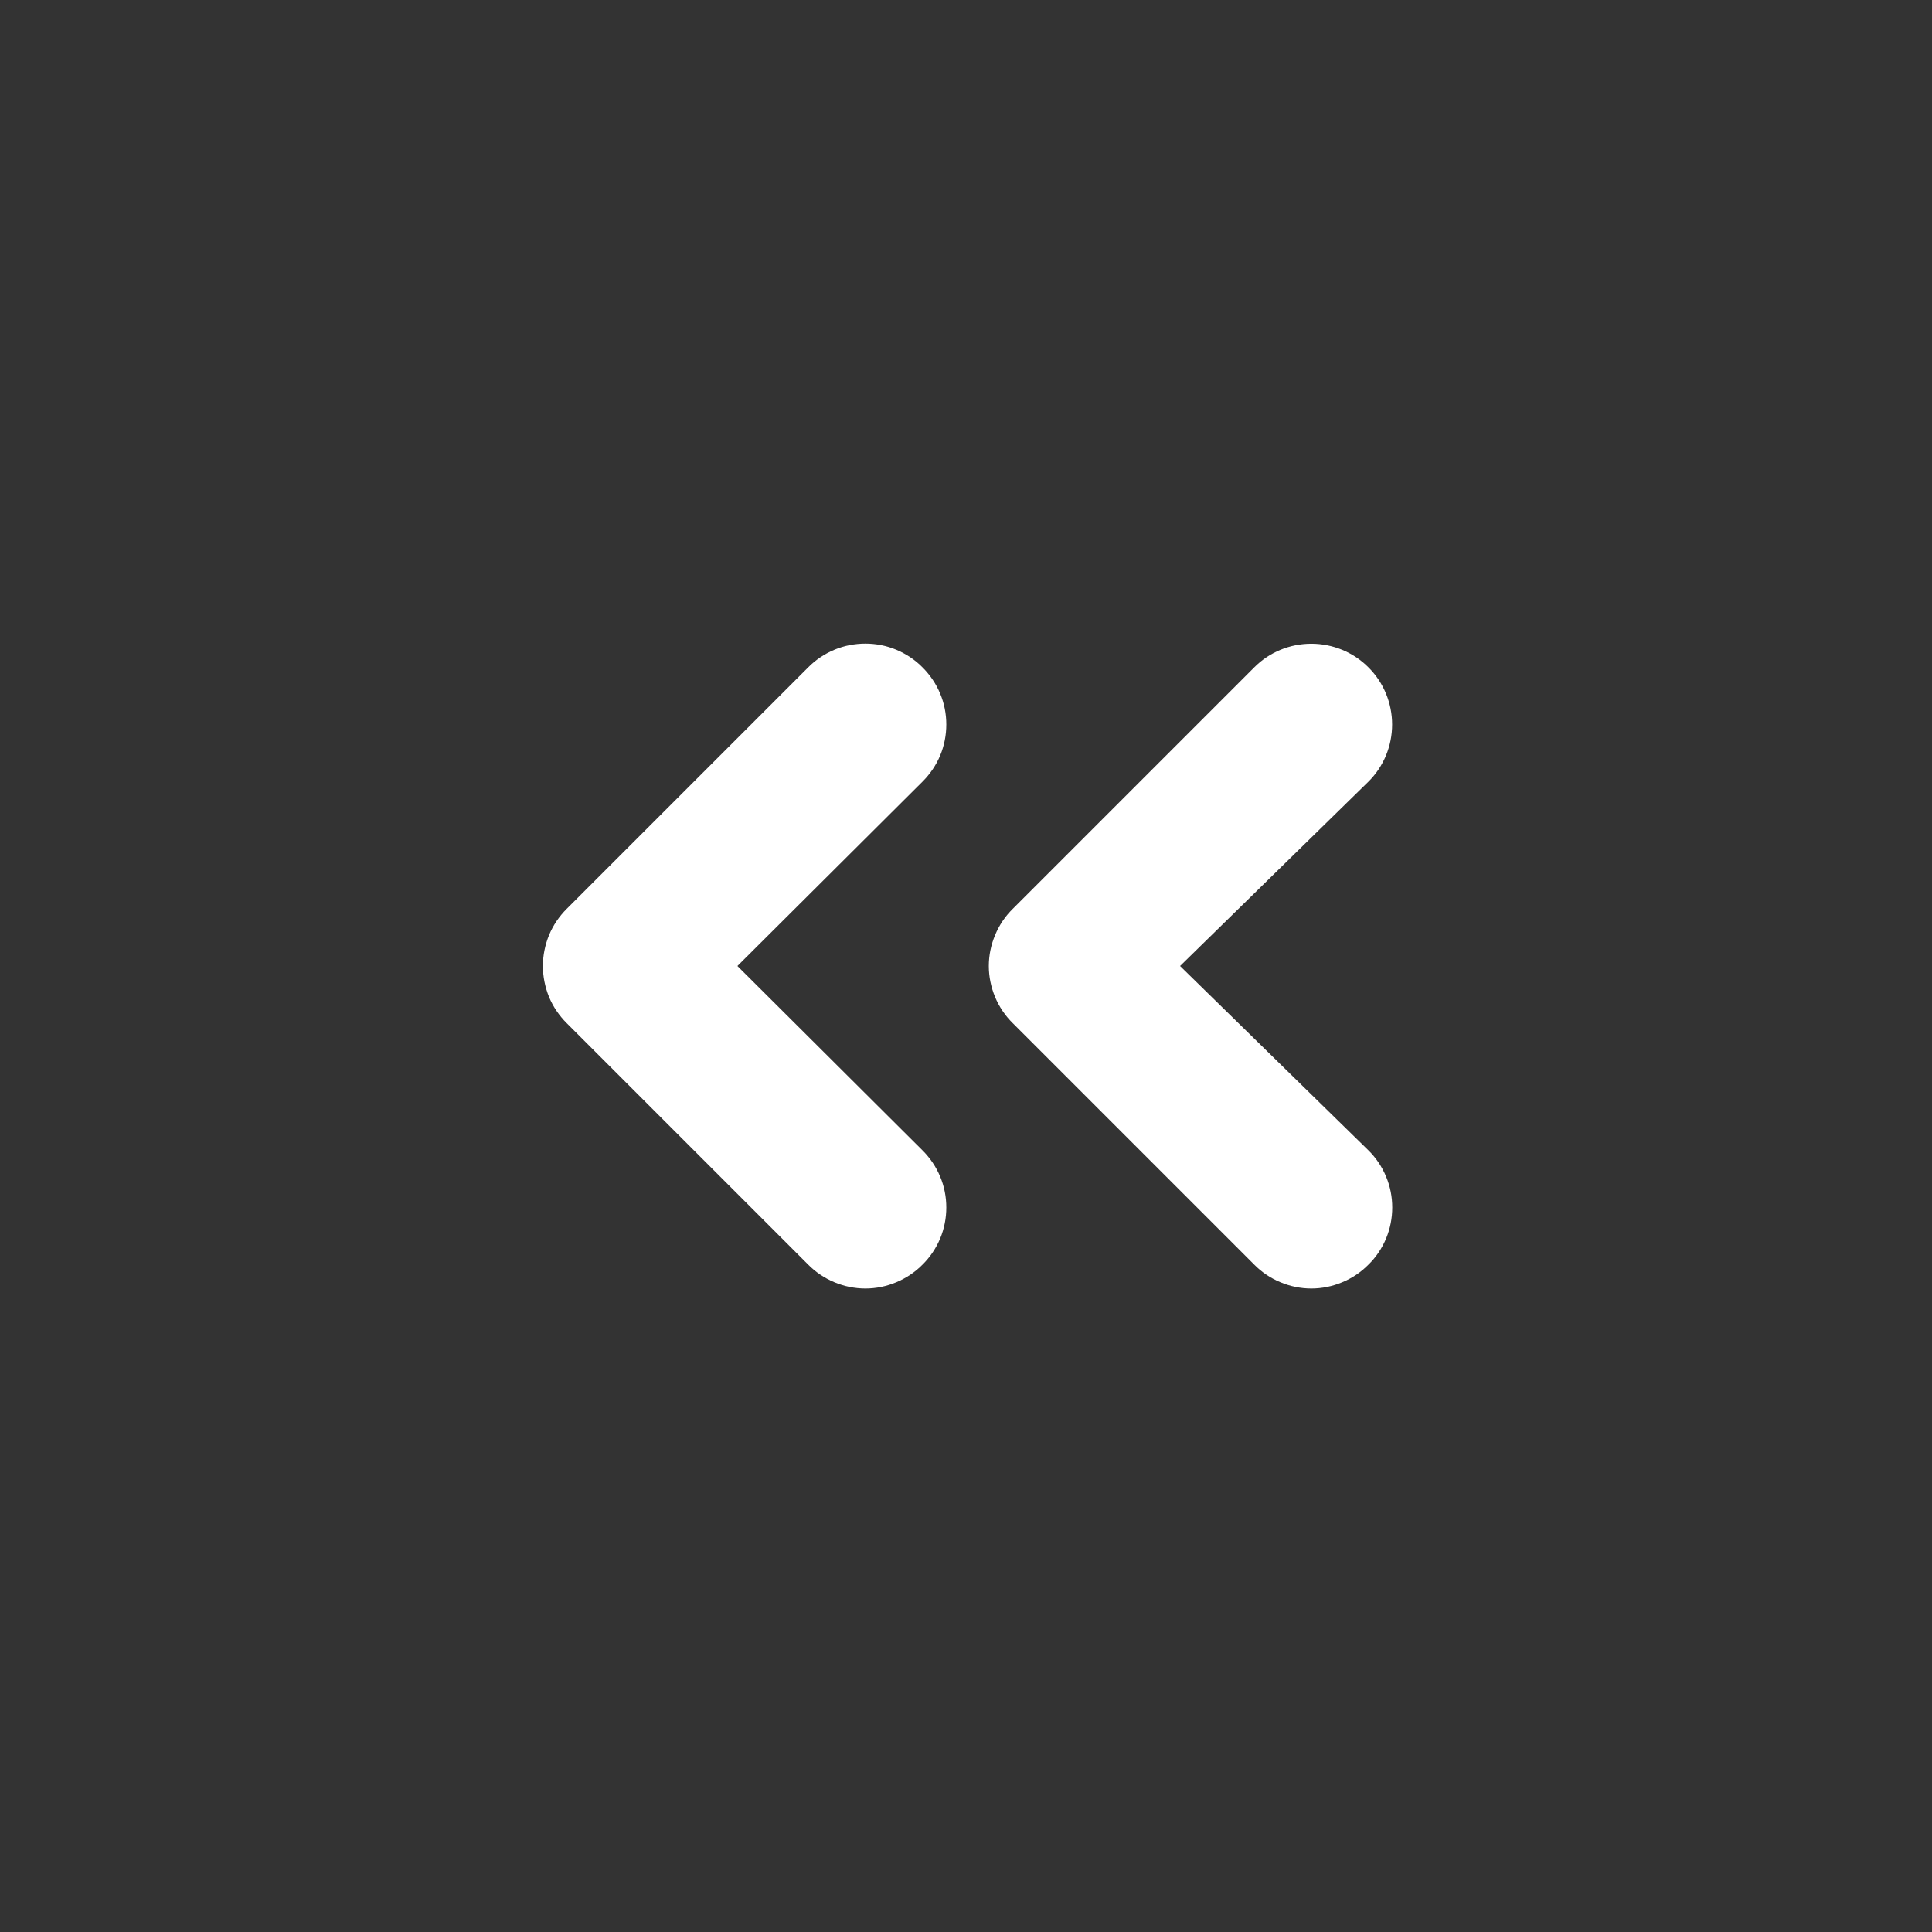 <svg width="16" height="16" viewBox="0 0 16 16" fill="none" xmlns="http://www.w3.org/2000/svg">
<rect x="0" y="0" width="16" height="16" fill="#333333" stroke="none"/>
<g id="u:angle-double-left">
<path id="Vector" d="M7.64 5.527C7.578 5.464 7.504 5.415 7.423 5.381C7.342 5.347 7.255 5.33 7.167 5.33C7.079 5.33 6.991 5.347 6.91 5.381C6.829 5.415 6.755 5.464 6.693 5.527L4.693 7.527C4.631 7.589 4.581 7.662 4.547 7.744C4.514 7.825 4.496 7.912 4.496 8C4.496 8.088 4.514 8.175 4.547 8.257C4.581 8.338 4.631 8.411 4.693 8.473L6.693 10.473C6.755 10.536 6.829 10.585 6.91 10.619C6.991 10.653 7.079 10.671 7.167 10.671C7.255 10.671 7.342 10.653 7.423 10.619C7.504 10.585 7.578 10.536 7.64 10.473C7.702 10.412 7.752 10.338 7.786 10.257C7.82 10.175 7.837 10.088 7.837 10C7.837 9.912 7.82 9.825 7.786 9.744C7.752 9.662 7.702 9.589 7.64 9.527L6.107 8L7.64 6.473C7.702 6.411 7.752 6.338 7.786 6.257C7.82 6.175 7.837 6.088 7.837 6C7.837 5.912 7.82 5.825 7.786 5.744C7.752 5.662 7.702 5.589 7.64 5.527ZM9.773 8L11.333 6.473C11.459 6.348 11.529 6.178 11.529 6C11.529 5.823 11.459 5.652 11.333 5.527C11.208 5.401 11.037 5.331 10.86 5.331C10.682 5.331 10.512 5.401 10.387 5.527L8.387 7.527C8.324 7.589 8.275 7.662 8.241 7.744C8.207 7.825 8.189 7.912 8.189 8C8.189 8.088 8.207 8.175 8.241 8.257C8.275 8.338 8.324 8.411 8.387 8.473L10.387 10.473C10.449 10.536 10.522 10.585 10.604 10.619C10.685 10.653 10.772 10.671 10.86 10.671C10.948 10.671 11.035 10.653 11.116 10.619C11.198 10.585 11.271 10.536 11.333 10.473C11.396 10.412 11.445 10.338 11.479 10.257C11.513 10.175 11.53 10.088 11.53 10C11.53 9.912 11.513 9.825 11.479 9.744C11.445 9.662 11.396 9.589 11.333 9.527L9.773 8Z" fill="white"/>
</g>
</svg>
